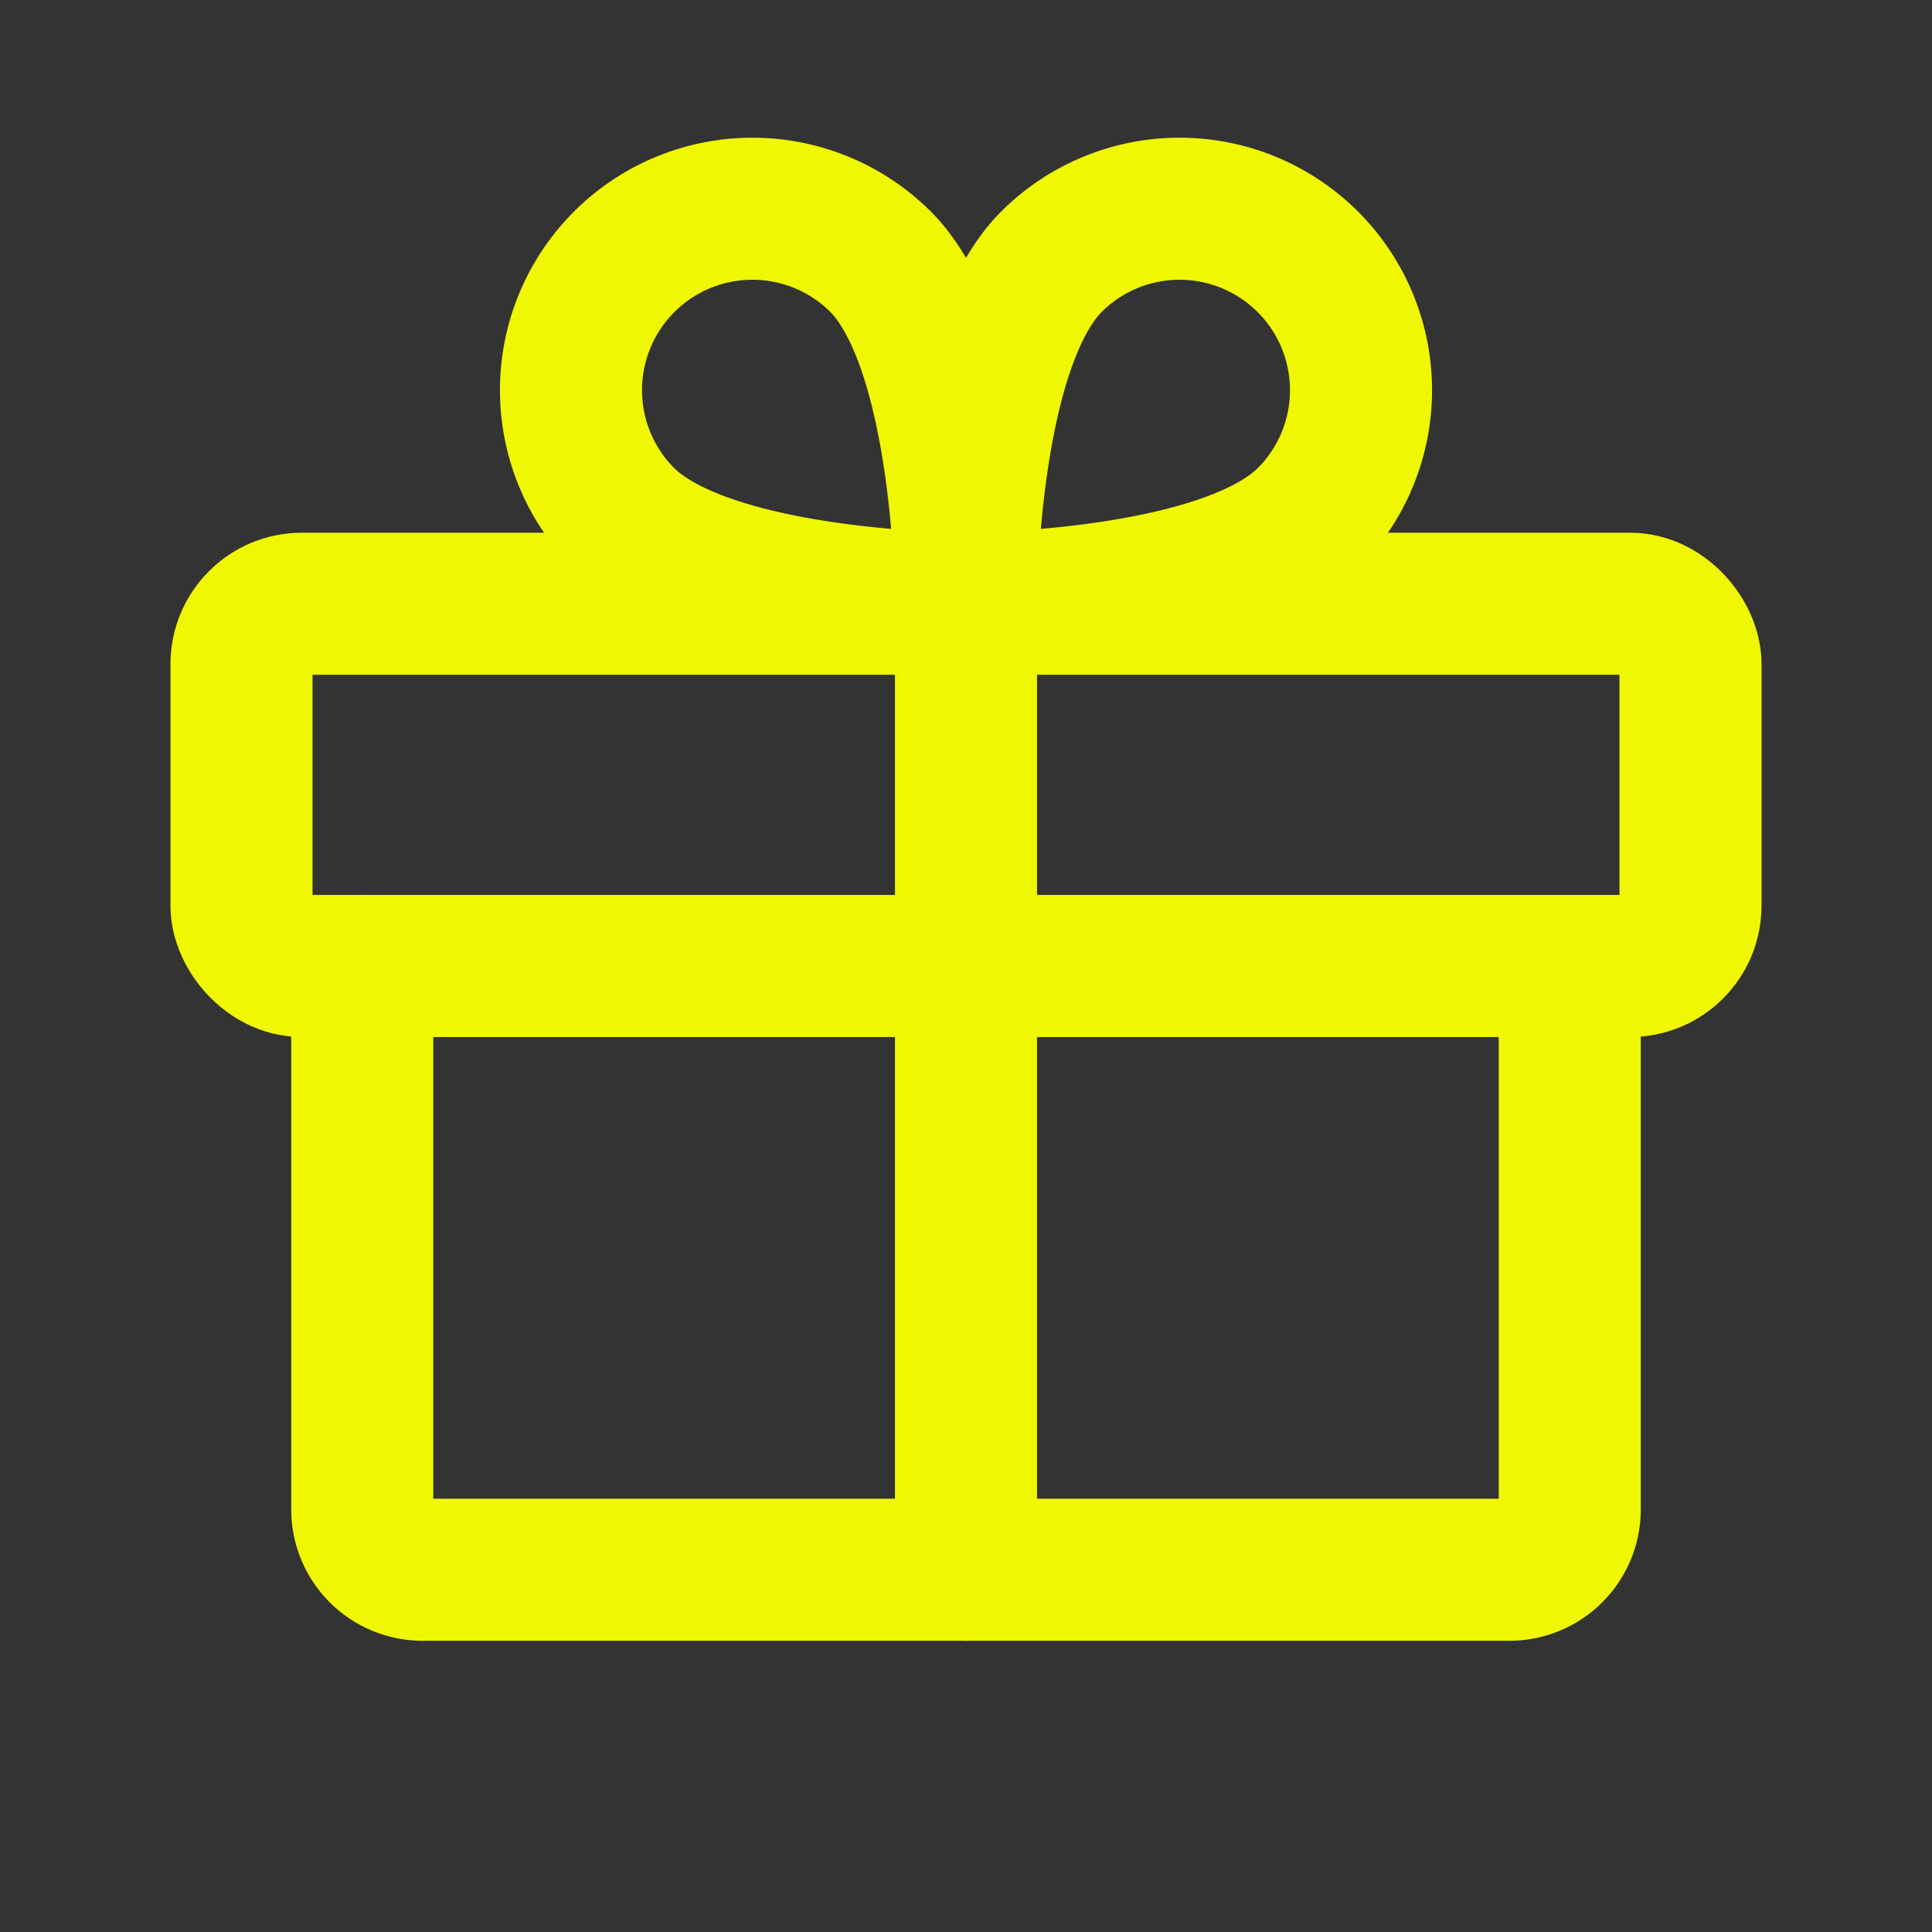 <svg viewBox="0 0 256 256" xmlns="http://www.w3.org/2000/svg"><rect x="0" y="0" width="256" height="256" fill="#333333" stroke="none"/><rect fill="none" height="256" width="256"></rect><rect fill="none" height="48" rx="8" stroke="#eff800" stroke-linecap="round" stroke-linejoin="round" stroke-width="18.824px" width="192" x="32" y="80" original-stroke="#ccfe00"></rect><path d="M208,128v72a8,8,0,0,1-8,8H56a8,8,0,0,1-8-8V128" fill="none" stroke="#eff800" stroke-linecap="round" stroke-linejoin="round" stroke-width="18.824px" original-stroke="#ccfe00"></path><line fill="none" stroke="#eff800" stroke-linecap="round" stroke-linejoin="round" stroke-width="18.824px" x1="128" x2="128" y1="80" y2="208" original-stroke="#ccfe00"></line><path d="M173.3,68.7C161.9,80,128,80,128,80s0-33.9,11.3-45.3a24,24,0,0,1,34,34Z" fill="none" stroke="#eff800" stroke-linecap="round" stroke-linejoin="round" stroke-width="18.824px" original-stroke="#ccfe00"></path><path d="M82.7,68.7C94.1,80,128,80,128,80s0-33.9-11.3-45.3a24,24,0,0,0-34,34Z" fill="none" stroke="#eff800" stroke-linecap="round" stroke-linejoin="round" stroke-width="18.824px" original-stroke="#ccfe00"></path></svg>